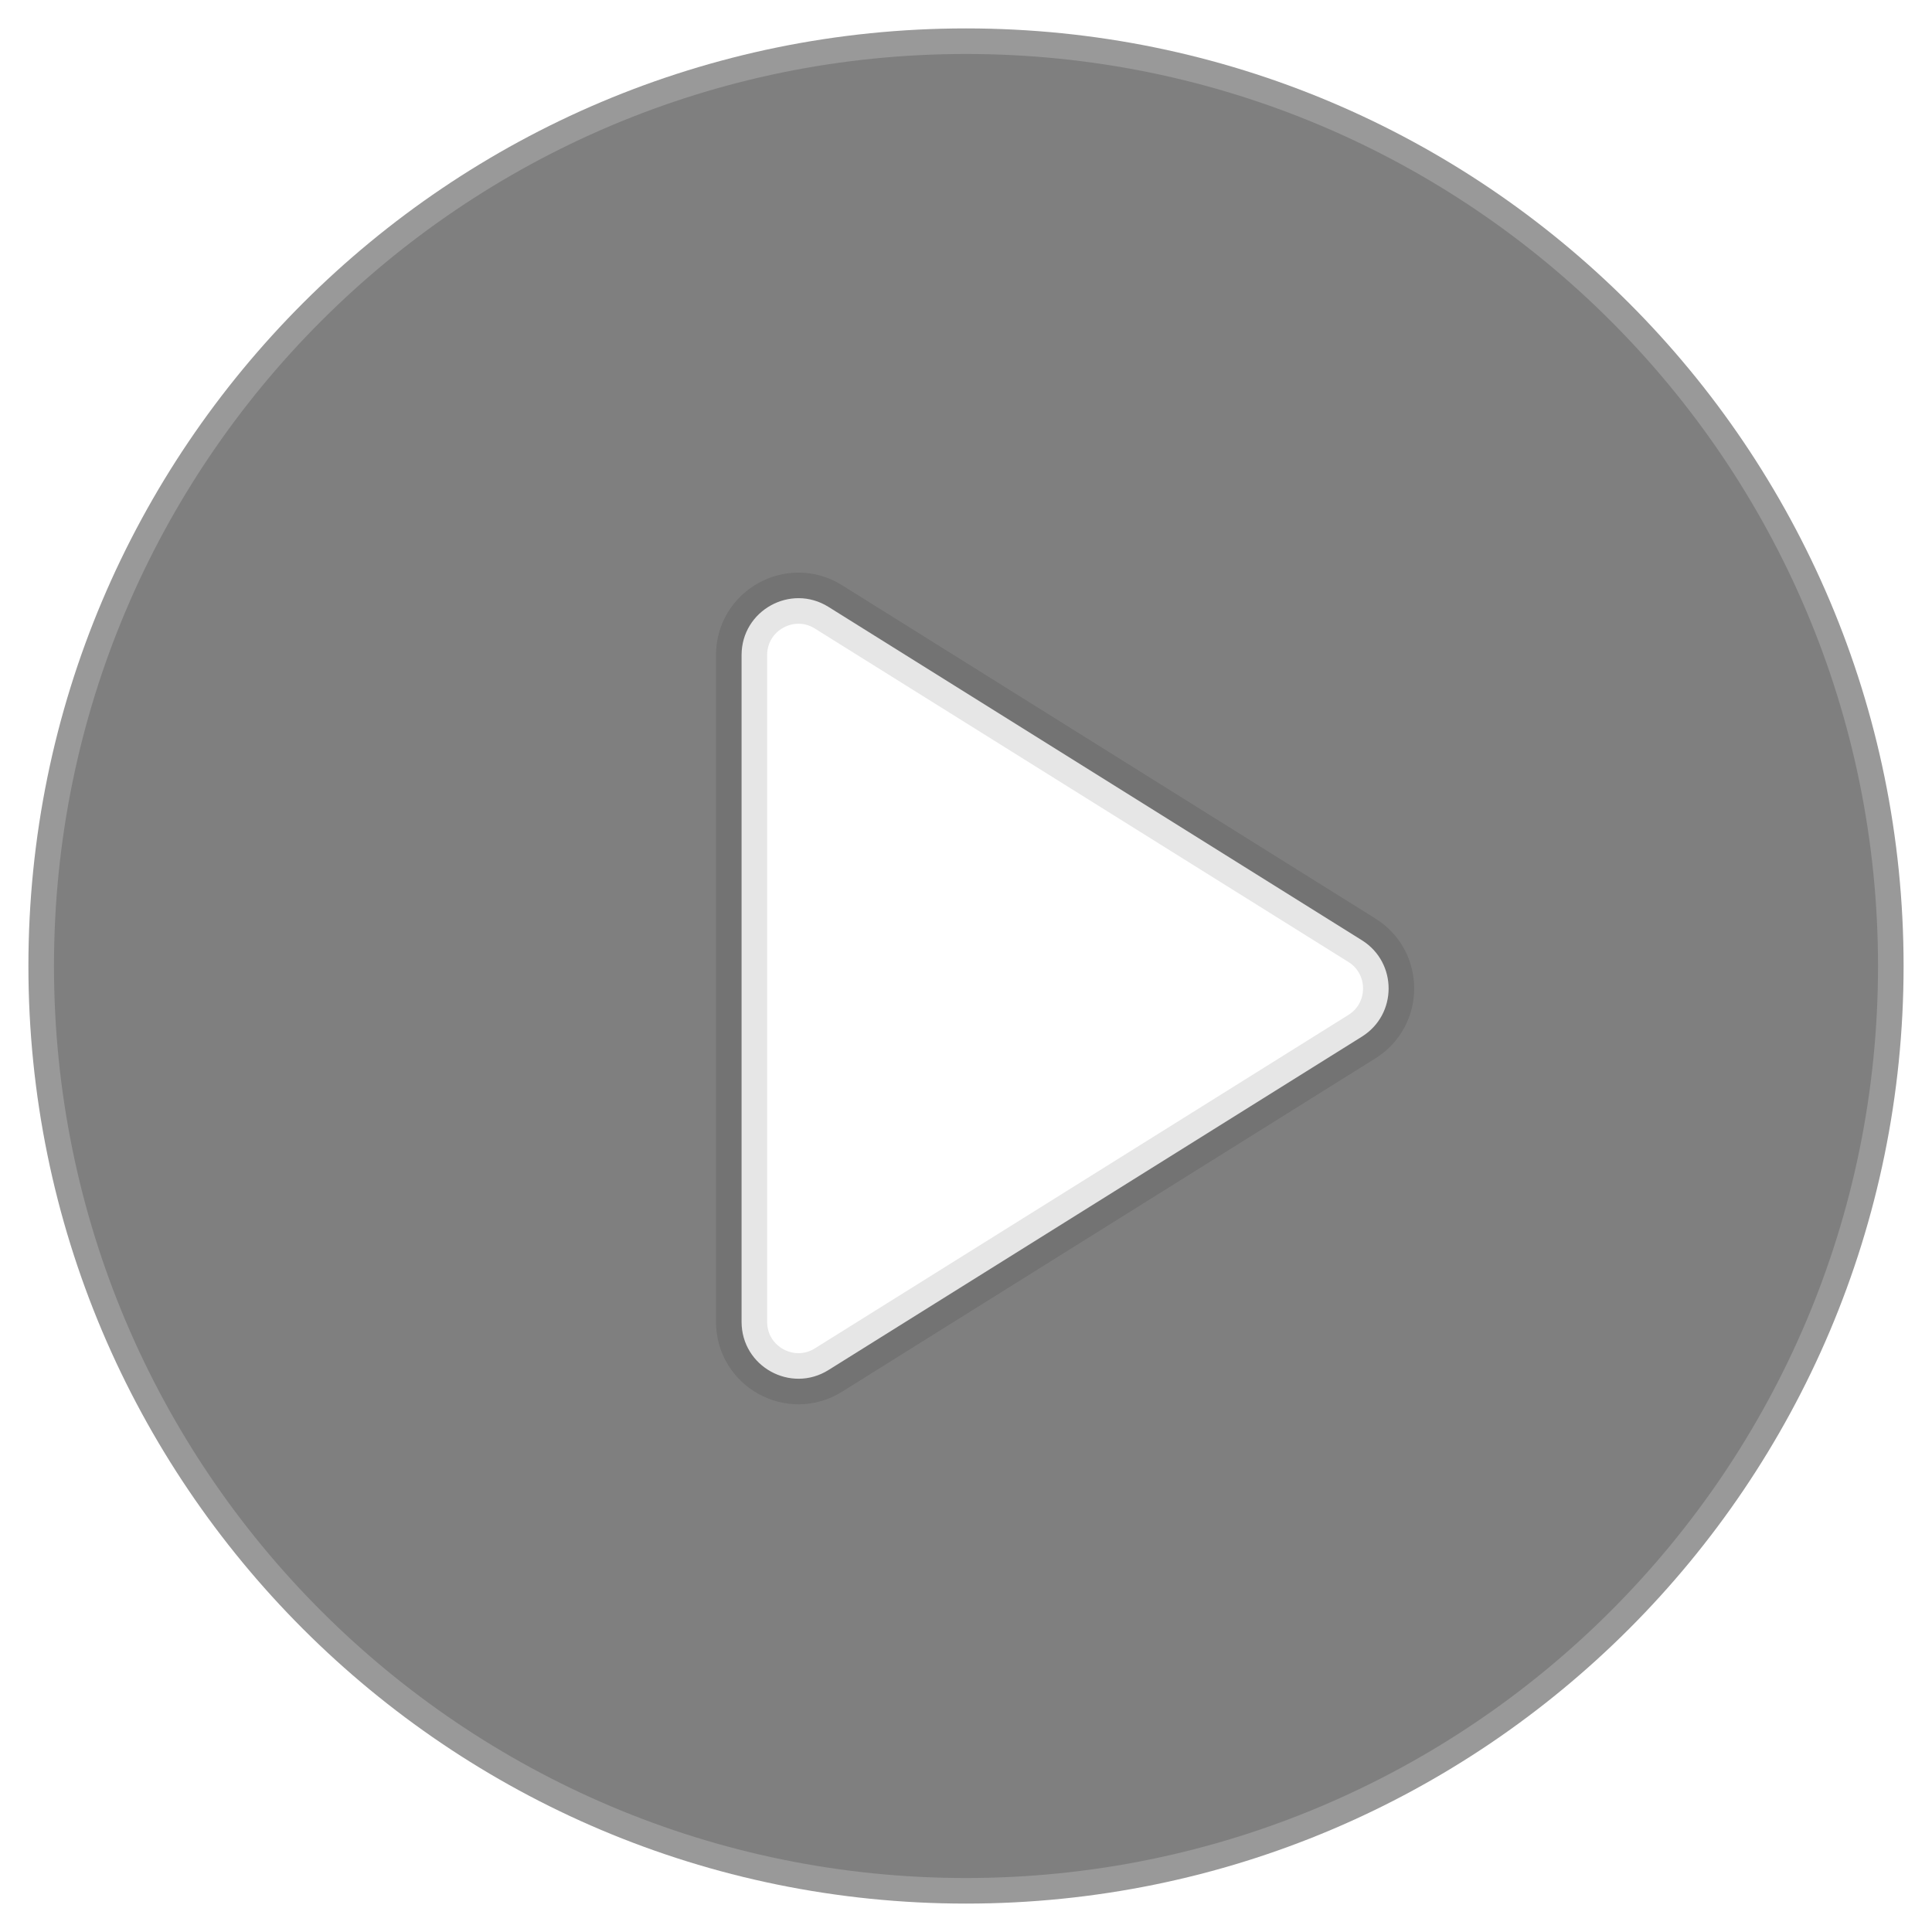 <svg width="68" height="68" viewBox="0 0 68 68" fill="none" xmlns="http://www.w3.org/2000/svg">
<path fill-rule="evenodd" clip-rule="evenodd" d="M34 67C52.225 67 67 52.225 67 34C67 15.775 52.225 1 34 1C15.775 1 1 15.775 1 34C1 52.225 15.775 67 34 67Z" fill="black" fill-opacity="0.5" stroke="white" stroke-opacity="0.2" stroke-width="1.8"/>
<g filter="url(#filter0_d_39468_143917)">
<path fill-rule="evenodd" clip-rule="evenodd" d="M29.161 21.361C27.829 20.528 26.101 21.486 26.101 23.057V46.524C26.101 48.095 27.829 49.053 29.161 48.22L47.935 36.486C49.188 35.703 49.188 33.878 47.935 33.094L29.161 21.361Z" fill="white" stroke="black" stroke-opacity="0.1" stroke-width="1.8"/>
</g>
<defs>
<filter id="filter0_d_39468_143917" x="23.201" y="17.448" width="29.447" height="34.685" filterUnits="userSpaceOnUse" color-interpolation-filters="sRGB">
<feFlood flood-opacity="0" result="BackgroundImageFix"/>
<feColorMatrix in="SourceAlpha" type="matrix" values="0 0 0 0 0 0 0 0 0 0 0 0 0 0 0 0 0 0 127 0" result="hardAlpha"/>
<feOffset/>
<feGaussianBlur stdDeviation="1"/>
<feColorMatrix type="matrix" values="0 0 0 0 0 0 0 0 0 0 0 0 0 0 0 0 0 0 0.85 0"/>
<feBlend mode="normal" in2="BackgroundImageFix" result="effect1_dropShadow_39468_143917"/>
<feBlend mode="normal" in="SourceGraphic" in2="effect1_dropShadow_39468_143917" result="shape"/>
</filter>
</defs>
</svg>

